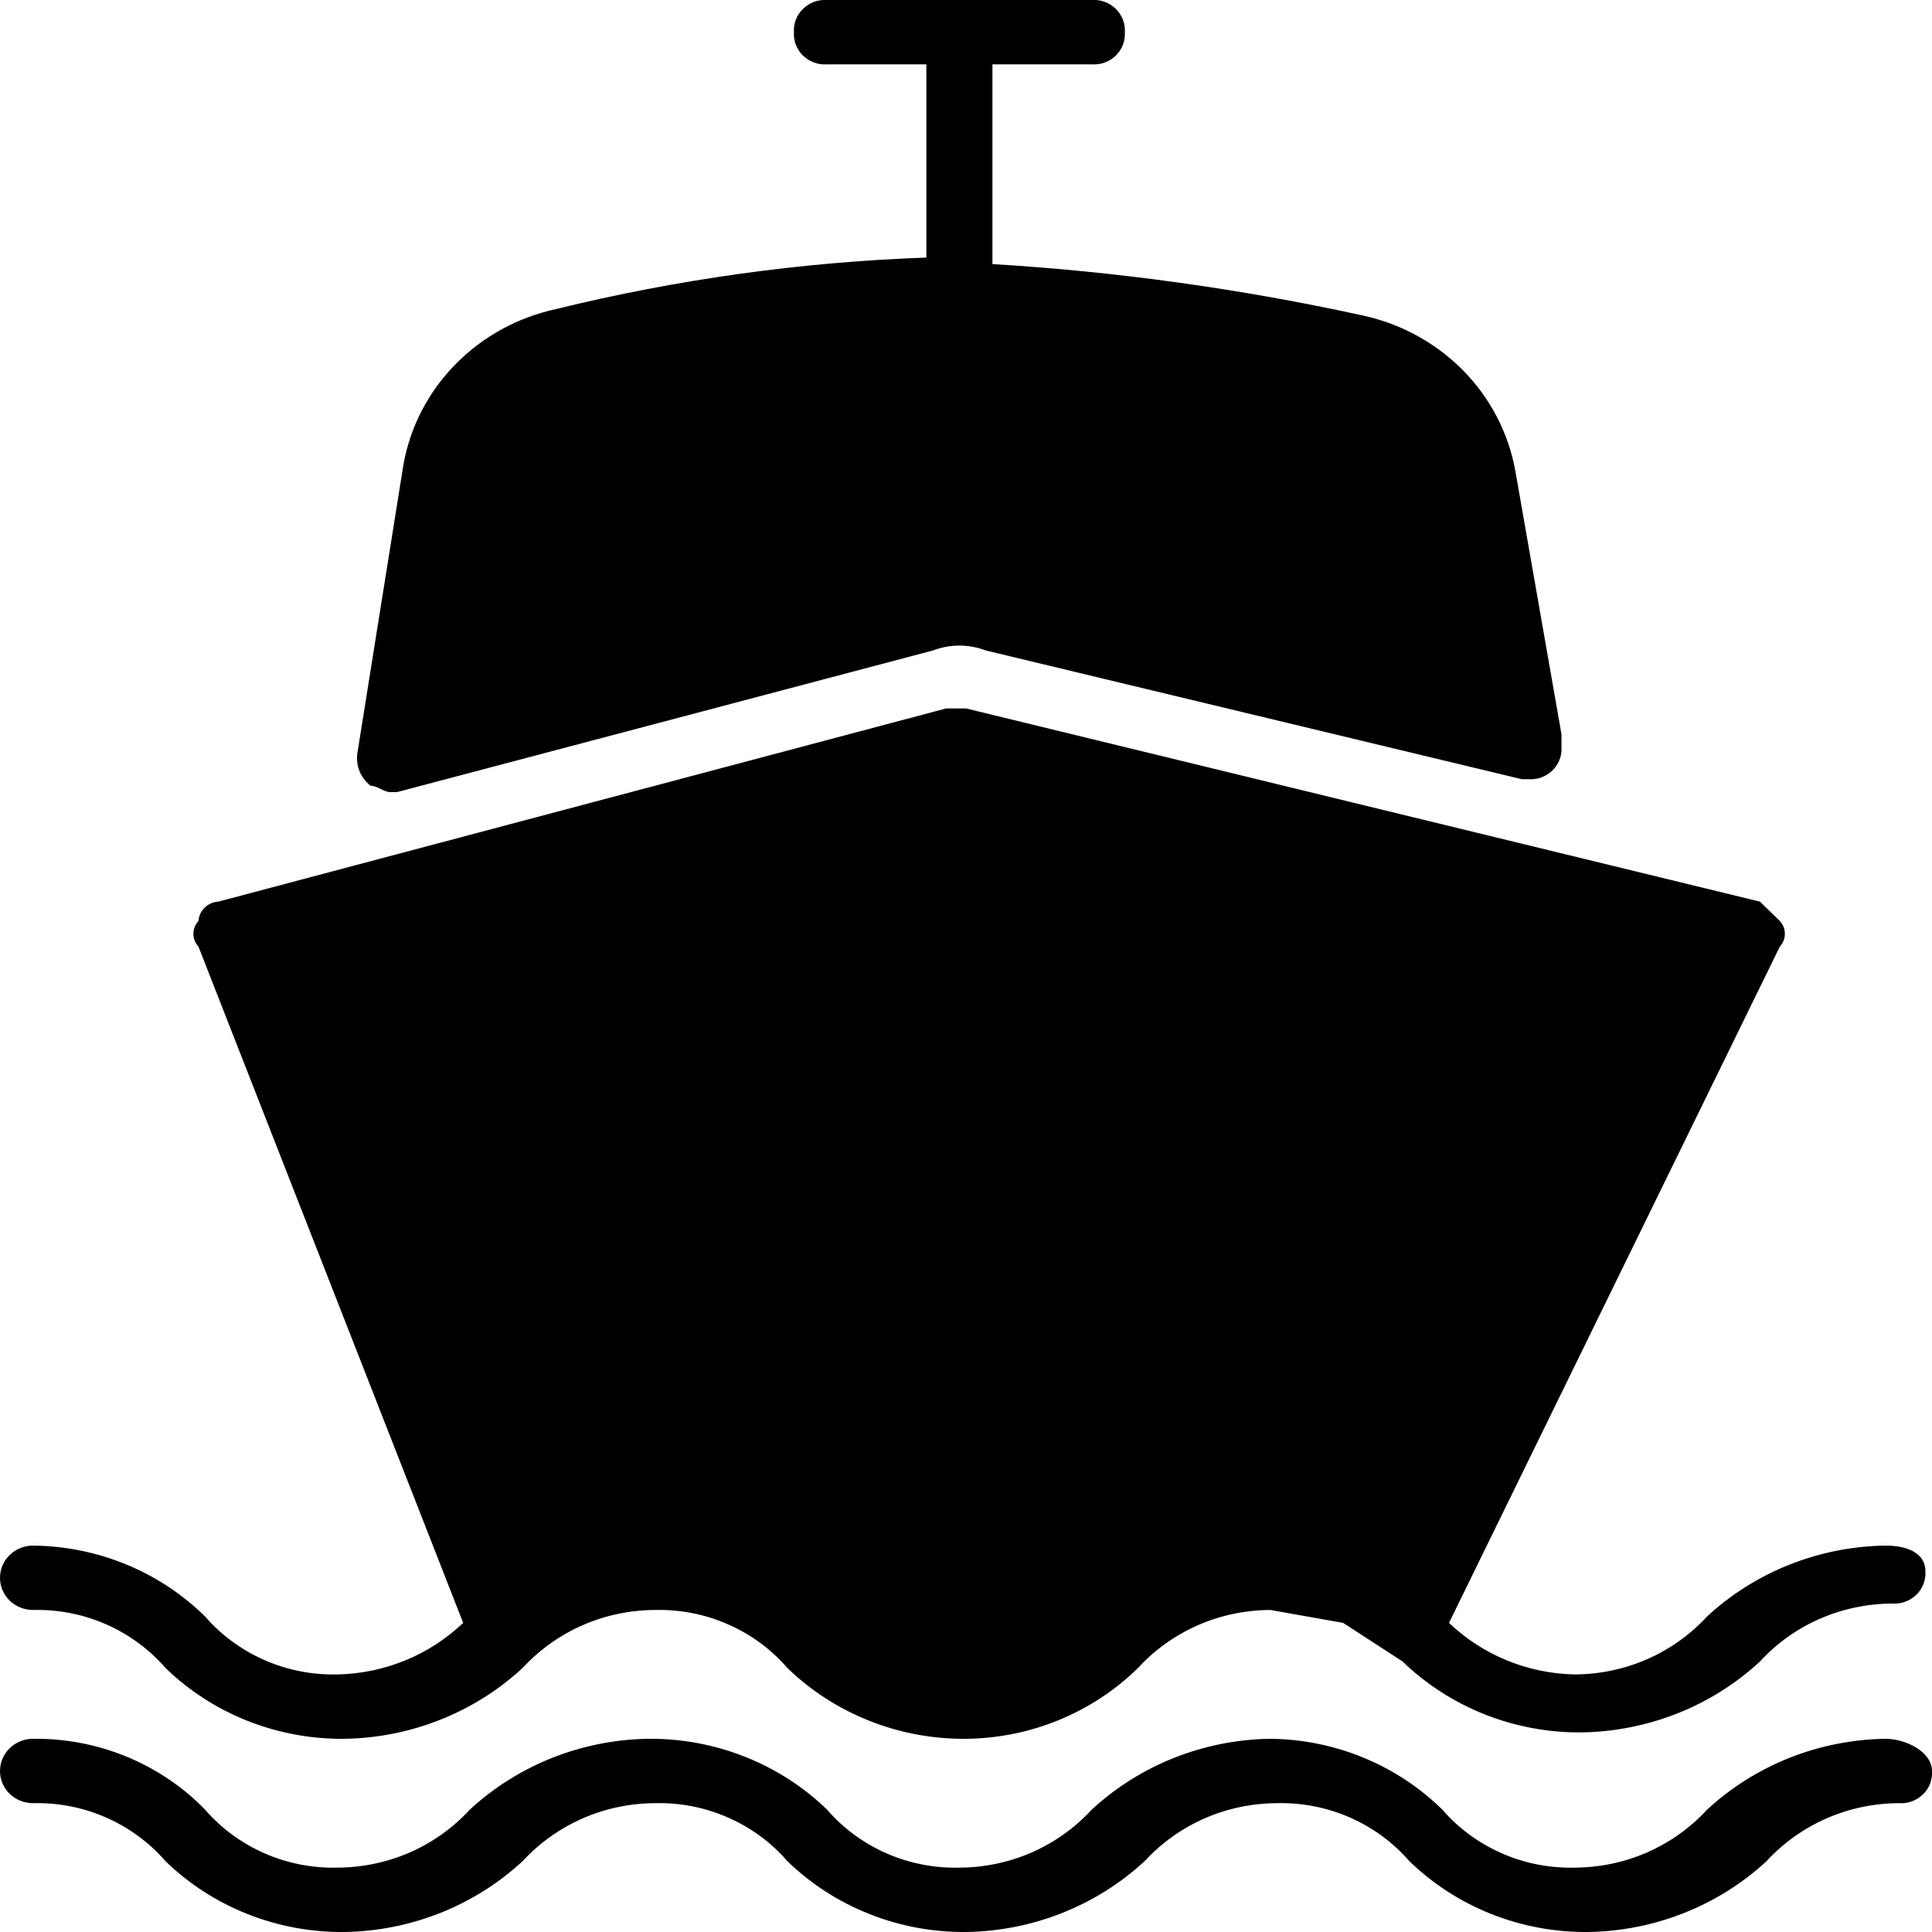 <svg width="19" height="19" viewBox="0 0 19 19" fill="none" xmlns="http://www.w3.org/2000/svg">
<g clip-path="url(#clip0_2007_47542)">
<path d="M18.544 17.1C17.89 17.109 17.262 17.358 16.788 17.797C16.624 17.975 16.424 18.118 16.199 18.217C15.975 18.315 15.732 18.366 15.486 18.367C15.239 18.373 14.994 18.325 14.769 18.226C14.544 18.127 14.344 17.981 14.185 17.797C13.737 17.357 13.129 17.106 12.493 17.1C11.838 17.109 11.211 17.358 10.736 17.797C10.573 17.975 10.372 18.118 10.148 18.217C9.924 18.315 9.681 18.366 9.435 18.367C9.188 18.373 8.943 18.325 8.717 18.226C8.492 18.127 8.293 17.981 8.134 17.797C7.903 17.573 7.628 17.396 7.327 17.277C7.025 17.157 6.702 17.097 6.377 17.1C5.722 17.109 5.095 17.358 4.62 17.797C4.456 17.975 4.256 18.118 4.032 18.217C3.807 18.315 3.564 18.366 3.318 18.367C3.072 18.373 2.826 18.325 2.601 18.226C2.376 18.127 2.176 17.981 2.017 17.797C1.8 17.573 1.537 17.396 1.246 17.276C0.955 17.156 0.641 17.096 0.325 17.1C0.239 17.1 0.156 17.133 0.095 17.193C0.034 17.252 0 17.333 0 17.417C0 17.501 0.034 17.581 0.095 17.641C0.156 17.7 0.239 17.733 0.325 17.733C0.572 17.727 0.818 17.775 1.043 17.874C1.268 17.973 1.468 18.119 1.627 18.303C1.858 18.527 2.132 18.704 2.433 18.823C2.735 18.943 3.058 19.003 3.384 19C4.038 18.991 4.666 18.742 5.14 18.303C5.304 18.125 5.504 17.982 5.729 17.883C5.953 17.785 6.196 17.734 6.442 17.733C6.689 17.727 6.934 17.775 7.159 17.874C7.385 17.973 7.584 18.119 7.743 18.303C7.974 18.527 8.248 18.704 8.55 18.823C8.851 18.943 9.174 19.003 9.5 19C10.155 18.991 10.782 18.742 11.257 18.303C11.421 18.125 11.621 17.982 11.845 17.883C12.069 17.785 12.312 17.734 12.558 17.733C12.805 17.727 13.05 17.775 13.276 17.874C13.501 17.973 13.7 18.119 13.86 18.303C14.091 18.527 14.365 18.704 14.666 18.823C14.968 18.943 15.291 19.003 15.616 19C16.271 18.991 16.899 18.742 17.373 18.303C17.537 18.125 17.737 17.982 17.962 17.883C18.186 17.785 18.429 17.734 18.675 17.733C18.718 17.736 18.762 17.73 18.802 17.715C18.843 17.7 18.88 17.677 18.911 17.647C18.942 17.617 18.966 17.581 18.981 17.541C18.996 17.501 19.003 17.459 19 17.417C19 17.227 18.74 17.1 18.544 17.1Z" fill="black"/>
<path d="M3.839 7.79H3.904L9.175 6.397C9.342 6.333 9.528 6.333 9.695 6.397L14.966 7.663H15.031C15.074 7.666 15.118 7.66 15.159 7.645C15.2 7.63 15.237 7.607 15.267 7.577C15.298 7.547 15.322 7.511 15.337 7.471C15.353 7.431 15.359 7.389 15.356 7.347V7.22L14.901 4.623C14.833 4.255 14.655 3.914 14.389 3.643C14.122 3.373 13.78 3.185 13.404 3.103C12.205 2.841 10.987 2.671 9.76 2.597V0.633H10.736C10.78 0.636 10.823 0.63 10.864 0.615C10.905 0.6 10.942 0.577 10.973 0.547C11.004 0.517 11.027 0.481 11.043 0.441C11.058 0.401 11.065 0.359 11.062 0.317C11.065 0.274 11.058 0.232 11.043 0.192C11.027 0.153 11.004 0.117 10.973 0.087C10.942 0.057 10.905 0.033 10.864 0.018C10.823 0.003 10.78 -0.003 10.736 8.3989e-06H8.134C8.09 -0.003 8.047 0.003 8.006 0.018C7.965 0.033 7.928 0.057 7.897 0.087C7.866 0.117 7.843 0.153 7.827 0.192C7.812 0.232 7.805 0.274 7.808 0.317C7.805 0.359 7.812 0.401 7.827 0.441C7.843 0.481 7.866 0.517 7.897 0.547C7.928 0.577 7.965 0.6 8.006 0.615C8.047 0.63 8.09 0.636 8.134 0.633H9.11V2.533C7.88 2.577 6.659 2.747 5.466 3.04C5.09 3.122 4.748 3.309 4.482 3.58C4.215 3.85 4.037 4.191 3.969 4.56L3.514 7.41C3.506 7.469 3.514 7.529 3.536 7.585C3.559 7.64 3.596 7.689 3.644 7.727C3.709 7.727 3.774 7.79 3.839 7.79Z" fill="black"/>
<path d="M0.325 15.833C0.572 15.827 0.818 15.875 1.043 15.974C1.268 16.073 1.468 16.219 1.627 16.403C1.858 16.627 2.132 16.804 2.433 16.923C2.735 17.043 3.058 17.103 3.384 17.1C4.038 17.091 4.666 16.842 5.14 16.403C5.304 16.225 5.504 16.082 5.729 15.983C5.953 15.885 6.196 15.834 6.442 15.833C6.689 15.827 6.934 15.875 7.159 15.974C7.385 16.073 7.584 16.219 7.743 16.403C7.974 16.627 8.248 16.804 8.55 16.923C8.851 17.043 9.174 17.103 9.5 17.1C10.136 17.094 10.744 16.843 11.192 16.403C11.355 16.225 11.556 16.082 11.78 15.983C12.004 15.885 12.247 15.834 12.493 15.833L13.209 15.96L13.794 16.34C14.025 16.564 14.3 16.74 14.601 16.86C14.903 16.979 15.226 17.04 15.551 17.037C16.206 17.028 16.834 16.779 17.308 16.34C17.472 16.161 17.672 16.018 17.896 15.92C18.121 15.822 18.364 15.771 18.61 15.77C18.653 15.773 18.697 15.767 18.737 15.752C18.778 15.737 18.815 15.713 18.846 15.684C18.877 15.653 18.901 15.617 18.916 15.578C18.931 15.538 18.938 15.496 18.935 15.453C18.935 15.263 18.74 15.2 18.544 15.2C17.89 15.209 17.262 15.458 16.788 15.897C16.624 16.075 16.424 16.218 16.199 16.317C15.975 16.415 15.732 16.466 15.486 16.467C15.023 16.458 14.581 16.276 14.25 15.96L17.503 9.31C17.535 9.275 17.553 9.23 17.553 9.183C17.553 9.137 17.535 9.091 17.503 9.057L17.308 8.867L9.5 6.967H9.305L2.147 8.867C2.096 8.87 2.049 8.891 2.013 8.926C1.977 8.961 1.955 9.007 1.952 9.057C1.92 9.091 1.902 9.137 1.902 9.183C1.902 9.23 1.92 9.275 1.952 9.31L4.555 15.96C4.224 16.276 3.782 16.458 3.318 16.467C3.072 16.473 2.826 16.425 2.601 16.326C2.376 16.227 2.176 16.081 2.017 15.897C1.57 15.457 0.962 15.206 0.325 15.2C0.239 15.2 0.156 15.233 0.095 15.293C0.034 15.352 0 15.433 0 15.517C0 15.601 0.034 15.681 0.095 15.741C0.156 15.8 0.239 15.833 0.325 15.833Z" fill="black"/>
</g>
<defs>
<clipPath id="clip0_2007_47542">
<rect width="19" height="19" fill="white"/>
</clipPath>
</defs>
</svg>